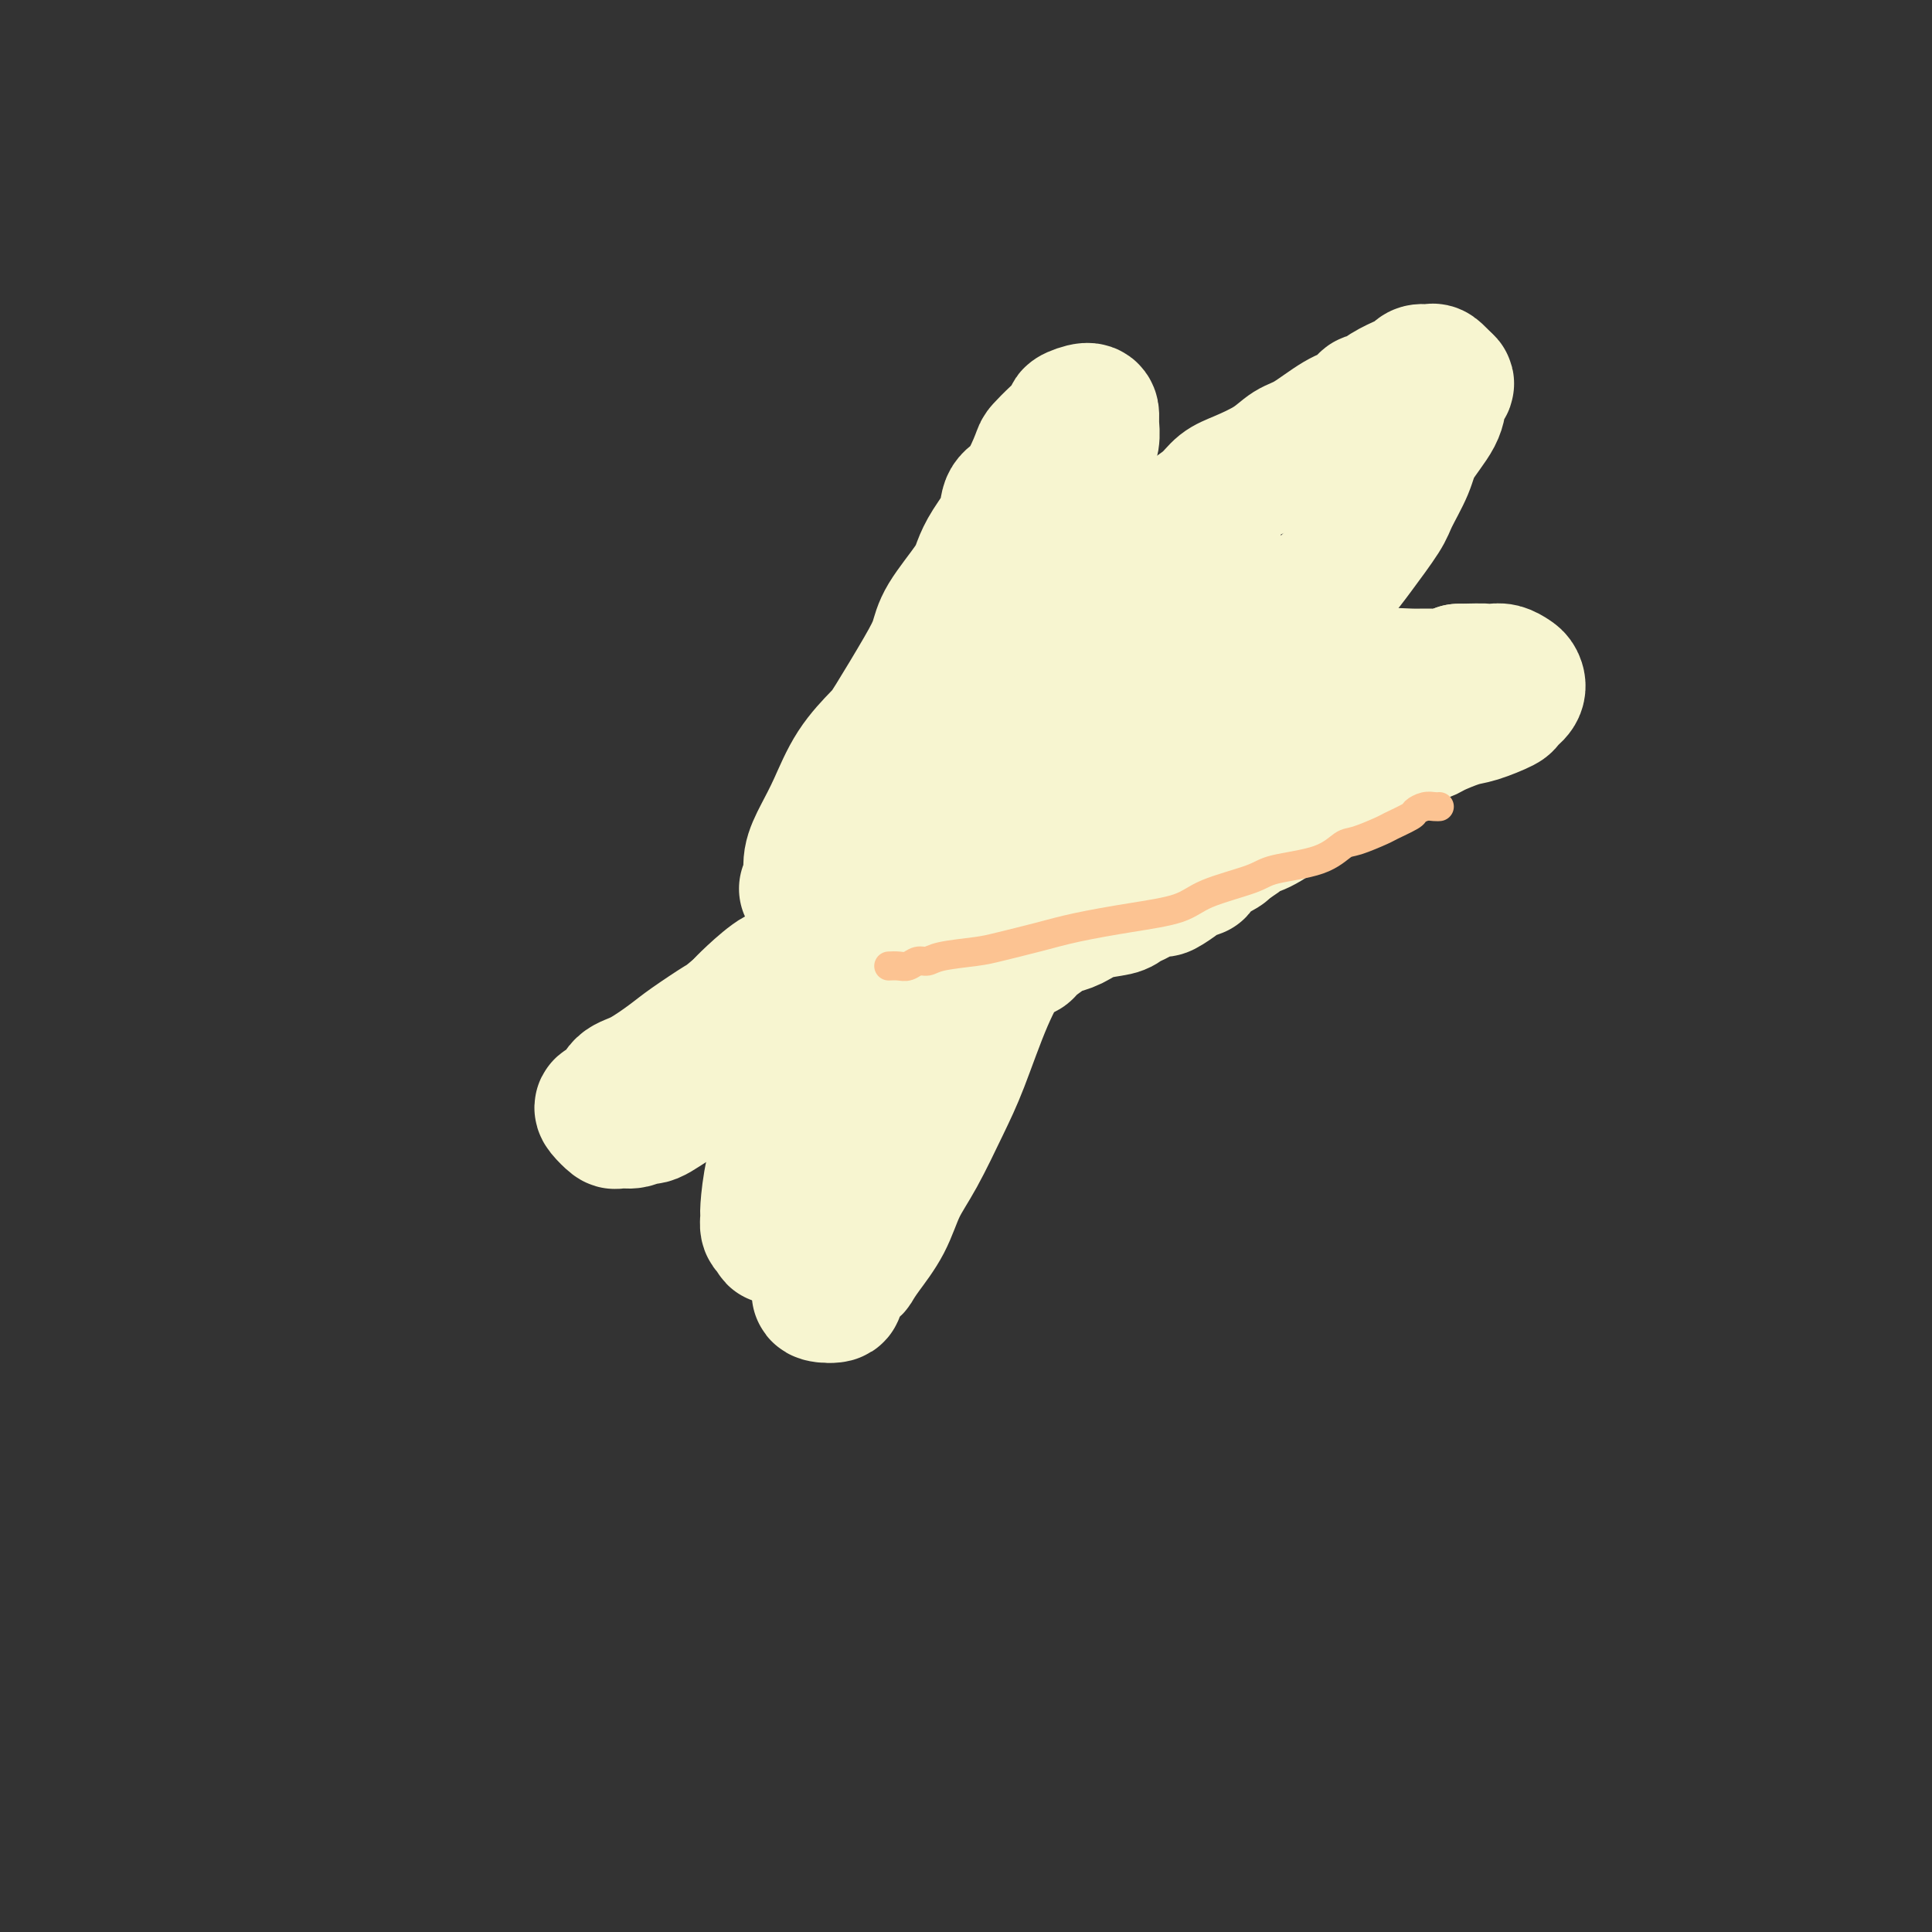 <svg viewBox='0 0 400 400' version='1.1' xmlns='http://www.w3.org/2000/svg' xmlns:xlink='http://www.w3.org/1999/xlink'><rect x="0" y="0" width="400" height="400" fill="#333333" stroke="none"/><g fill='none' stroke='#F7F5D0' stroke-width='28' stroke-linecap='round' stroke-linejoin='round'><path d='M167,184c0.465,-0.509 0.930,-1.019 1,-2c0.070,-0.981 -0.255,-2.434 0,-4c0.255,-1.566 1.090,-3.245 2,-5c0.910,-1.755 1.896,-3.585 3,-6c1.104,-2.415 2.327,-5.415 4,-8c1.673,-2.585 3.796,-4.754 5,-6c1.204,-1.246 1.489,-1.569 3,-4c1.511,-2.431 4.250,-6.971 6,-10c1.750,-3.029 2.512,-4.546 3,-6c0.488,-1.454 0.702,-2.846 2,-5c1.298,-2.154 3.680,-5.070 5,-7c1.320,-1.930 1.577,-2.873 2,-4c0.423,-1.127 1.010,-2.439 2,-4c0.990,-1.561 2.382,-3.372 3,-5c0.618,-1.628 0.461,-3.072 1,-4c0.539,-0.928 1.775,-1.342 3,-3c1.225,-1.658 2.441,-4.562 3,-6c0.559,-1.438 0.461,-1.409 1,-2c0.539,-0.591 1.714,-1.802 3,-3c1.286,-1.198 2.684,-2.382 3,-3c0.316,-0.618 -0.450,-0.669 0,-1c0.450,-0.331 2.117,-0.942 3,-1c0.883,-0.058 0.982,0.437 1,1c0.018,0.563 -0.045,1.192 0,2c0.045,0.808 0.198,1.794 0,3c-0.198,1.206 -0.746,2.632 -1,4c-0.254,1.368 -0.216,2.676 0,4c0.216,1.324 0.608,2.662 1,4'/><path d='M226,103c0.179,3.245 0.126,2.358 0,3c-0.126,0.642 -0.324,2.814 0,4c0.324,1.186 1.171,1.387 2,2c0.829,0.613 1.639,1.639 2,2c0.361,0.361 0.272,0.056 1,0c0.728,-0.056 2.272,0.137 3,0c0.728,-0.137 0.640,-0.602 1,-1c0.360,-0.398 1.167,-0.728 2,-1c0.833,-0.272 1.692,-0.485 3,-1c1.308,-0.515 3.064,-1.330 4,-2c0.936,-0.670 1.051,-1.193 2,-2c0.949,-0.807 2.732,-1.897 4,-3c1.268,-1.103 2.020,-2.219 3,-3c0.980,-0.781 2.187,-1.228 4,-2c1.813,-0.772 4.232,-1.869 6,-3c1.768,-1.131 2.883,-2.297 4,-3c1.117,-0.703 2.234,-0.943 4,-2c1.766,-1.057 4.180,-2.930 6,-4c1.820,-1.070 3.047,-1.337 4,-2c0.953,-0.663 1.632,-1.721 2,-2c0.368,-0.279 0.426,0.223 1,0c0.574,-0.223 1.663,-1.170 3,-2c1.337,-0.830 2.921,-1.545 4,-2c1.079,-0.455 1.654,-0.652 2,-1c0.346,-0.348 0.464,-0.846 1,-1c0.536,-0.154 1.490,0.035 2,0c0.510,-0.035 0.574,-0.296 1,0c0.426,0.296 1.213,1.148 2,2'/><path d='M299,79c0.834,0.458 0.419,0.602 0,1c-0.419,0.398 -0.841,1.051 -1,2c-0.159,0.949 -0.056,2.193 -1,4c-0.944,1.807 -2.934,4.177 -4,6c-1.066,1.823 -1.208,3.100 -2,5c-0.792,1.900 -2.233,4.423 -3,6c-0.767,1.577 -0.860,2.209 -2,4c-1.140,1.791 -3.326,4.743 -5,7c-1.674,2.257 -2.837,3.819 -4,5c-1.163,1.181 -2.326,1.980 -4,4c-1.674,2.020 -3.859,5.261 -5,7c-1.141,1.739 -1.239,1.976 -2,3c-0.761,1.024 -2.186,2.835 -3,4c-0.814,1.165 -1.018,1.685 -1,2c0.018,0.315 0.259,0.424 0,1c-0.259,0.576 -1.016,1.620 -1,2c0.016,0.380 0.806,0.098 2,0c1.194,-0.098 2.794,-0.011 4,0c1.206,0.011 2.019,-0.053 3,0c0.981,0.053 2.131,0.225 4,0c1.869,-0.225 4.457,-0.845 6,-1c1.543,-0.155 2.040,0.155 3,0c0.960,-0.155 2.381,-0.776 4,-1c1.619,-0.224 3.434,-0.050 5,0c1.566,0.050 2.883,-0.025 4,0c1.117,0.025 2.033,0.150 3,0c0.967,-0.150 1.983,-0.575 3,-1'/><path d='M302,139c7.059,-0.154 4.707,-0.038 4,0c-0.707,0.038 0.230,-0.002 1,0c0.770,0.002 1.371,0.045 2,0c0.629,-0.045 1.285,-0.177 2,0c0.715,0.177 1.488,0.662 2,1c0.512,0.338 0.762,0.528 1,1c0.238,0.472 0.464,1.224 0,2c-0.464,0.776 -1.617,1.574 -2,2c-0.383,0.426 0.003,0.481 -1,1c-1.003,0.519 -3.397,1.504 -5,2c-1.603,0.496 -2.416,0.503 -4,1c-1.584,0.497 -3.940,1.486 -5,2c-1.060,0.514 -0.824,0.555 -2,1c-1.176,0.445 -3.765,1.293 -5,2c-1.235,0.707 -1.115,1.273 -2,2c-0.885,0.727 -2.775,1.616 -4,2c-1.225,0.384 -1.785,0.261 -3,1c-1.215,0.739 -3.084,2.338 -4,3c-0.916,0.662 -0.880,0.387 -2,1c-1.120,0.613 -3.398,2.114 -5,3c-1.602,0.886 -2.529,1.157 -4,2c-1.471,0.843 -3.487,2.257 -5,3c-1.513,0.743 -2.523,0.815 -3,1c-0.477,0.185 -0.422,0.481 -1,1c-0.578,0.519 -1.789,1.259 -3,2'/><path d='M254,175c-9.357,5.166 -2.749,2.081 -1,1c1.749,-1.081 -1.360,-0.158 -3,1c-1.640,1.158 -1.809,2.553 -2,3c-0.191,0.447 -0.402,-0.053 -1,0c-0.598,0.053 -1.581,0.658 -2,1c-0.419,0.342 -0.272,0.420 -1,1c-0.728,0.580 -2.331,1.661 -3,2c-0.669,0.339 -0.403,-0.064 -1,0c-0.597,0.064 -2.056,0.593 -3,1c-0.944,0.407 -1.372,0.690 -2,1c-0.628,0.310 -1.457,0.647 -2,1c-0.543,0.353 -0.800,0.723 -2,1c-1.200,0.277 -3.341,0.463 -5,1c-1.659,0.537 -2.834,1.425 -4,2c-1.166,0.575 -2.323,0.836 -3,1c-0.677,0.164 -0.873,0.229 -2,1c-1.127,0.771 -3.183,2.246 -4,3c-0.817,0.754 -0.394,0.787 -1,1c-0.606,0.213 -2.241,0.608 -3,1c-0.759,0.392 -0.643,0.782 -1,1c-0.357,0.218 -1.189,0.265 -2,0c-0.811,-0.265 -1.603,-0.840 -2,-1c-0.397,-0.160 -0.399,0.097 -1,0c-0.601,-0.097 -1.800,-0.549 -3,-1'/><path d='M200,197c-1.523,-0.163 -0.832,-0.072 -1,0c-0.168,0.072 -1.196,0.125 -2,0c-0.804,-0.125 -1.384,-0.429 -2,-1c-0.616,-0.571 -1.267,-1.408 -2,-2c-0.733,-0.592 -1.547,-0.940 -2,-1c-0.453,-0.060 -0.544,0.166 -1,0c-0.456,-0.166 -1.277,-0.724 -2,-1c-0.723,-0.276 -1.350,-0.270 -2,0c-0.650,0.270 -1.325,0.804 -2,1c-0.675,0.196 -1.350,0.053 -2,0c-0.650,-0.053 -1.277,-0.015 -2,0c-0.723,0.015 -1.544,0.006 -2,0c-0.456,-0.006 -0.546,-0.008 -1,0c-0.454,0.008 -1.271,0.026 -2,0c-0.729,-0.026 -1.372,-0.097 -2,0c-0.628,0.097 -1.243,0.362 -2,1c-0.757,0.638 -1.655,1.648 -2,2c-0.345,0.352 -0.137,0.047 -1,1c-0.863,0.953 -2.798,3.163 -4,4c-1.202,0.837 -1.670,0.302 -3,1c-1.330,0.698 -3.523,2.628 -5,4c-1.477,1.372 -2.239,2.186 -3,3'/><path d='M153,209c-3.370,2.790 -2.793,2.265 -4,3c-1.207,0.735 -4.196,2.729 -6,4c-1.804,1.271 -2.424,1.818 -4,3c-1.576,1.182 -4.109,2.998 -6,4c-1.891,1.002 -3.141,1.190 -4,2c-0.859,0.810 -1.329,2.241 -2,3c-0.671,0.759 -1.543,0.846 -2,1c-0.457,0.154 -0.498,0.377 0,1c0.498,0.623 1.534,1.648 2,2c0.466,0.352 0.360,0.032 1,0c0.640,-0.032 2.025,0.224 3,0c0.975,-0.224 1.541,-0.927 2,-1c0.459,-0.073 0.811,0.484 2,0c1.189,-0.484 3.216,-2.009 5,-3c1.784,-0.991 3.324,-1.448 6,-3c2.676,-1.552 6.488,-4.198 9,-6c2.512,-1.802 3.725,-2.761 5,-4c1.275,-1.239 2.613,-2.757 4,-4c1.387,-1.243 2.825,-2.212 4,-3c1.175,-0.788 2.088,-1.394 3,-2'/><path d='M171,206c5.809,-3.232 2.331,1.189 1,3c-1.331,1.811 -0.516,1.011 -1,2c-0.484,0.989 -2.266,3.766 -3,6c-0.734,2.234 -0.421,3.926 -1,6c-0.579,2.074 -2.050,4.529 -3,7c-0.950,2.471 -1.380,4.956 -2,7c-0.620,2.044 -1.431,3.646 -2,6c-0.569,2.354 -0.897,5.461 -1,7c-0.103,1.539 0.021,1.510 0,2c-0.021,0.490 -0.185,1.499 0,2c0.185,0.501 0.718,0.493 1,1c0.282,0.507 0.312,1.529 1,1c0.688,-0.529 2.032,-2.609 3,-4c0.968,-1.391 1.558,-2.093 2,-3c0.442,-0.907 0.735,-2.020 2,-4c1.265,-1.980 3.503,-4.828 5,-7c1.497,-2.172 2.253,-3.667 3,-5c0.747,-1.333 1.486,-2.504 3,-5c1.514,-2.496 3.804,-6.315 5,-9c1.196,-2.685 1.298,-4.234 2,-6c0.702,-1.766 2.003,-3.748 3,-6c0.997,-2.252 1.690,-4.775 2,-6c0.310,-1.225 0.238,-1.153 1,-2c0.762,-0.847 2.359,-2.613 3,-4c0.641,-1.387 0.326,-2.396 0,-2c-0.326,0.396 -0.663,2.198 -1,4'/><path d='M194,197c4.764,-8.387 0.175,0.146 -2,5c-2.175,4.854 -1.934,6.029 -3,9c-1.066,2.971 -3.437,7.736 -5,11c-1.563,3.264 -2.318,5.026 -4,8c-1.682,2.974 -4.289,7.160 -6,11c-1.711,3.840 -2.524,7.333 -3,10c-0.476,2.667 -0.614,4.508 -1,6c-0.386,1.492 -1.020,2.636 -1,4c0.020,1.364 0.692,2.949 1,4c0.308,1.051 0.251,1.567 0,2c-0.251,0.433 -0.695,0.783 0,1c0.695,0.217 2.530,0.300 3,0c0.470,-0.300 -0.425,-0.983 0,-2c0.425,-1.017 2.171,-2.367 3,-3c0.829,-0.633 0.741,-0.548 1,-1c0.259,-0.452 0.866,-1.441 2,-3c1.134,-1.559 2.795,-3.687 4,-6c1.205,-2.313 1.956,-4.811 3,-7c1.044,-2.189 2.383,-4.070 4,-7c1.617,-2.930 3.514,-6.908 5,-10c1.486,-3.092 2.563,-5.299 4,-9c1.437,-3.701 3.234,-8.898 5,-13c1.766,-4.102 3.501,-7.110 5,-10c1.499,-2.890 2.763,-5.661 4,-8c1.237,-2.339 2.449,-4.245 4,-7c1.551,-2.755 3.443,-6.359 5,-9c1.557,-2.641 2.778,-4.321 4,-6'/><path d='M226,167c6.759,-13.943 2.158,-5.800 2,-5c-0.158,0.800 4.129,-5.743 6,-9c1.871,-3.257 1.328,-3.229 2,-4c0.672,-0.771 2.561,-2.343 4,-4c1.439,-1.657 2.429,-3.400 3,-5c0.571,-1.600 0.723,-3.058 1,-4c0.277,-0.942 0.679,-1.368 1,-2c0.321,-0.632 0.562,-1.469 1,-2c0.438,-0.531 1.073,-0.755 1,-1c-0.073,-0.245 -0.855,-0.511 -2,1c-1.145,1.511 -2.654,4.799 -4,7c-1.346,2.201 -2.530,3.313 -6,7c-3.470,3.687 -9.226,9.948 -13,15c-3.774,5.052 -5.565,8.895 -9,14c-3.435,5.105 -8.514,11.471 -13,17c-4.486,5.529 -8.379,10.222 -11,14c-2.621,3.778 -3.972,6.643 -5,8c-1.028,1.357 -1.735,1.207 -2,1c-0.265,-0.207 -0.087,-0.472 1,-2c1.087,-1.528 3.084,-4.321 5,-7c1.916,-2.679 3.750,-5.245 6,-9c2.250,-3.755 4.916,-8.700 8,-14c3.084,-5.300 6.585,-10.957 10,-16c3.415,-5.043 6.744,-9.473 10,-14c3.256,-4.527 6.438,-9.152 9,-13c2.562,-3.848 4.504,-6.918 6,-9c1.496,-2.082 2.545,-3.177 3,-4c0.455,-0.823 0.315,-1.376 0,-2c-0.315,-0.624 -0.804,-1.321 -2,-1c-1.196,0.321 -3.098,1.661 -5,3'/><path d='M233,127c-1.901,1.144 -4.154,2.505 -7,5c-2.846,2.495 -6.284,6.123 -9,9c-2.716,2.877 -4.709,5.003 -7,8c-2.291,2.997 -4.880,6.864 -7,9c-2.120,2.136 -3.771,2.542 -5,4c-1.229,1.458 -2.036,3.968 -3,5c-0.964,1.032 -2.084,0.584 -2,1c0.084,0.416 1.373,1.694 2,2c0.627,0.306 0.592,-0.362 1,-1c0.408,-0.638 1.261,-1.246 2,-2c0.739,-0.754 1.366,-1.653 3,-4c1.634,-2.347 4.274,-6.142 6,-9c1.726,-2.858 2.536,-4.778 4,-8c1.464,-3.222 3.580,-7.746 5,-11c1.420,-3.254 2.144,-5.237 3,-7c0.856,-1.763 1.844,-3.304 2,-4c0.156,-0.696 -0.520,-0.547 -1,-1c-0.480,-0.453 -0.762,-1.509 -2,0c-1.238,1.509 -3.430,5.581 -5,8c-1.570,2.419 -2.518,3.184 -4,6c-1.482,2.816 -3.497,7.682 -5,11c-1.503,3.318 -2.495,5.089 -4,8c-1.505,2.911 -3.523,6.964 -5,10c-1.477,3.036 -2.411,5.055 -3,7c-0.589,1.945 -0.832,3.815 -1,5c-0.168,1.185 -0.262,1.684 0,2c0.262,0.316 0.880,0.449 2,0c1.120,-0.449 2.744,-1.481 4,-3c1.256,-1.519 2.146,-3.524 4,-6c1.854,-2.476 4.673,-5.422 8,-9c3.327,-3.578 7.164,-7.789 11,-12'/><path d='M220,150c5.658,-6.239 6.303,-6.836 9,-10c2.697,-3.164 7.447,-8.896 10,-12c2.553,-3.104 2.909,-3.581 4,-5c1.091,-1.419 2.916,-3.780 4,-5c1.084,-1.220 1.427,-1.300 2,-2c0.573,-0.700 1.377,-2.019 2,-2c0.623,0.019 1.065,1.376 1,2c-0.065,0.624 -0.637,0.514 -1,2c-0.363,1.486 -0.519,4.570 -1,7c-0.481,2.430 -1.289,4.208 -2,6c-0.711,1.792 -1.325,3.597 -2,6c-0.675,2.403 -1.412,5.404 -3,8c-1.588,2.596 -4.028,4.785 -7,8c-2.972,3.215 -6.478,7.454 -9,11c-2.522,3.546 -4.061,6.400 -6,9c-1.939,2.600 -4.277,4.948 -6,7c-1.723,2.052 -2.829,3.809 -3,4c-0.171,0.191 0.595,-1.182 1,-2c0.405,-0.818 0.450,-1.079 1,-2c0.550,-0.921 1.605,-2.500 4,-5c2.395,-2.500 6.128,-5.919 8,-8c1.872,-2.081 1.881,-2.823 4,-5c2.119,-2.177 6.347,-5.790 9,-8c2.653,-2.210 3.732,-3.018 5,-4c1.268,-0.982 2.724,-2.139 4,-3c1.276,-0.861 2.373,-1.427 3,-2c0.627,-0.573 0.784,-1.154 0,0c-0.784,1.154 -2.510,4.044 -4,6c-1.490,1.956 -2.745,2.978 -4,4'/></g>
<g fill='none' stroke='#FCC392' stroke-width='6' stroke-linecap='round' stroke-linejoin='round'><path d='M184,200c0.666,-0.032 1.332,-0.064 2,0c0.668,0.064 1.337,0.224 2,0c0.663,-0.224 1.321,-0.833 2,-1c0.679,-0.167 1.380,0.107 2,0c0.620,-0.107 1.161,-0.595 3,-1c1.839,-0.405 4.977,-0.728 7,-1c2.023,-0.272 2.933,-0.495 5,-1c2.067,-0.505 5.293,-1.293 8,-2c2.707,-0.707 4.896,-1.334 8,-2c3.104,-0.666 7.122,-1.372 11,-2c3.878,-0.628 7.615,-1.178 10,-2c2.385,-0.822 3.419,-1.916 6,-3c2.581,-1.084 6.708,-2.159 9,-3c2.292,-0.841 2.747,-1.448 5,-2c2.253,-0.552 6.302,-1.050 9,-2c2.698,-0.950 4.044,-2.352 5,-3c0.956,-0.648 1.523,-0.540 3,-1c1.477,-0.460 3.866,-1.486 5,-2c1.134,-0.514 1.014,-0.516 2,-1c0.986,-0.484 3.077,-1.450 4,-2c0.923,-0.550 0.678,-0.683 1,-1c0.322,-0.317 1.210,-0.817 2,-1c0.790,-0.183 1.482,-0.049 2,0c0.518,0.049 0.862,0.014 1,0c0.138,-0.014 0.069,-0.007 0,0'/></g>
</svg>